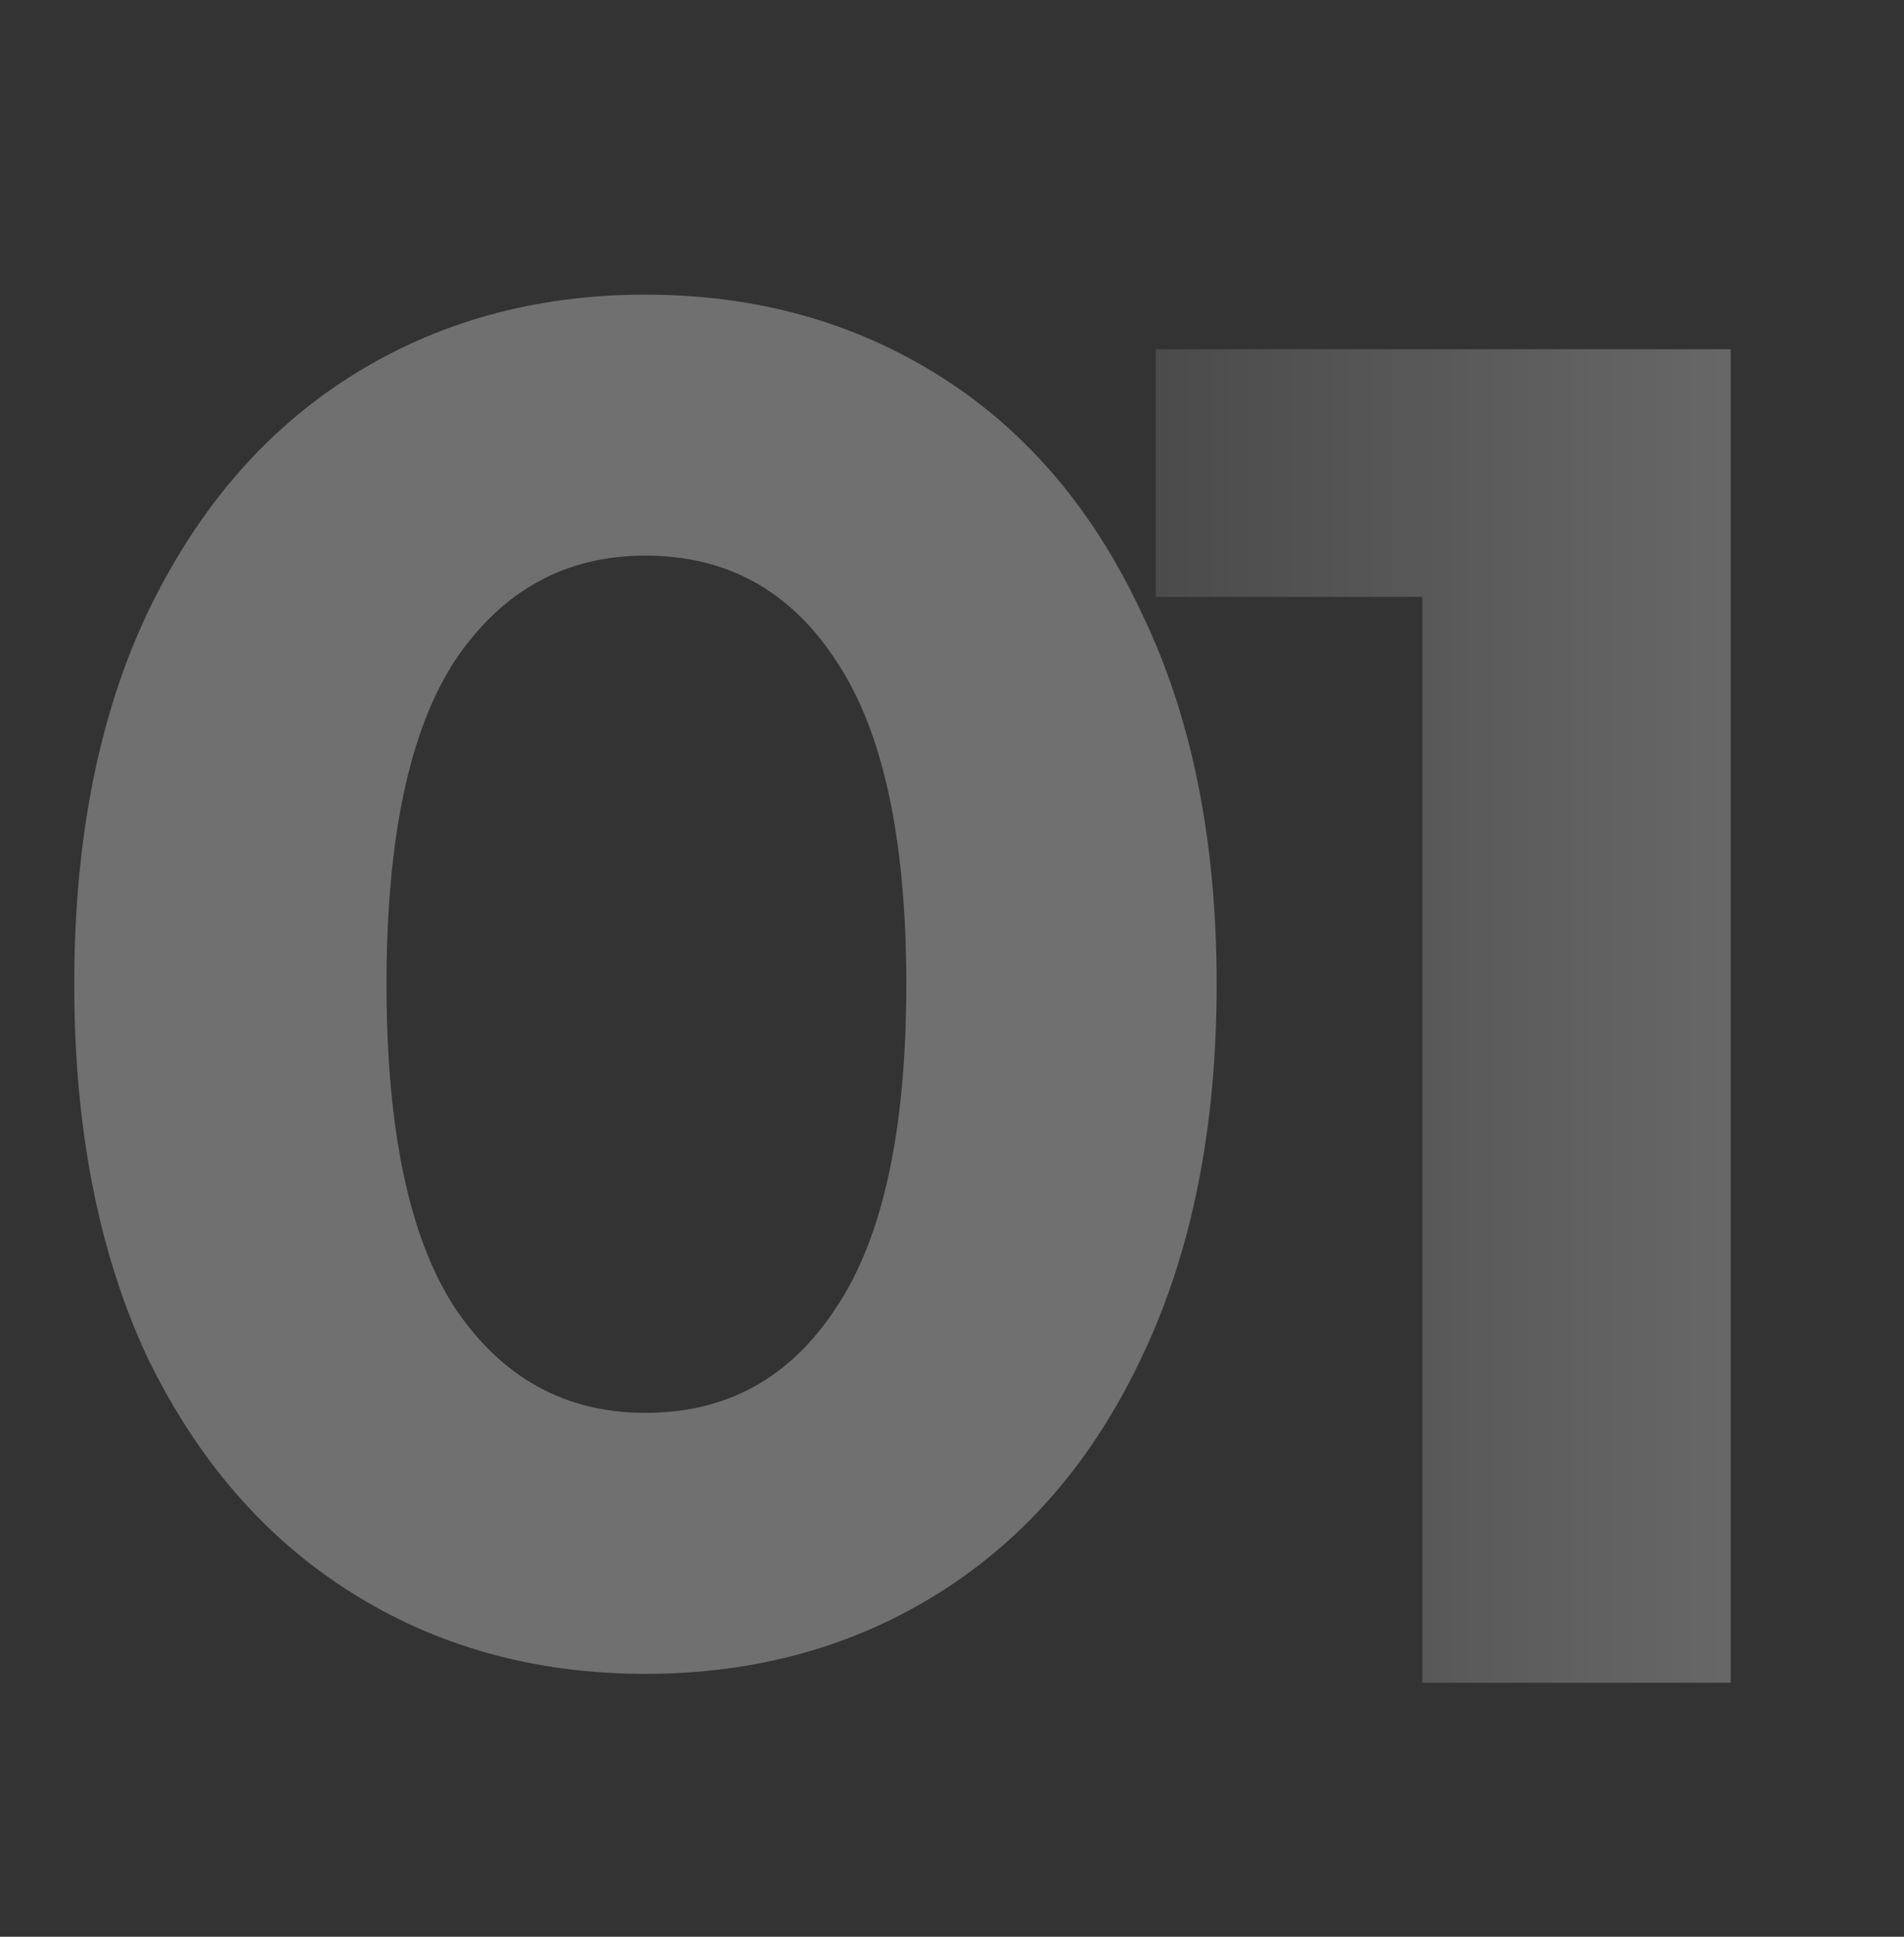 <?xml version="1.0" encoding="UTF-8"?> <svg xmlns="http://www.w3.org/2000/svg" width="60" height="61" viewBox="0 0 60 61" fill="none"><rect x="0" y="0" width="60" height="61" fill="#333333" stroke="none"/><g opacity="0.3"><path d="M54.54 11V53H44.82V18.8H36.42V11H54.54Z" fill="url(#paint0_linear_3_1324)"></path><path d="M20.34 52.72C16.86 52.72 13.76 51.86 11.04 50.14C8.32 48.42 6.18 45.94 4.62 42.7C3.1 39.42 2.34 35.52 2.34 31C2.34 26.48 3.1 22.6 4.62 19.36C6.18 16.08 8.32 13.58 11.04 11.86C13.76 10.14 16.86 9.28 20.34 9.28C23.82 9.28 26.92 10.14 29.64 11.86C32.36 13.58 34.48 16.08 36 19.36C37.56 22.6 38.34 26.48 38.34 31C38.34 35.52 37.56 39.42 36 42.7C34.48 45.94 32.36 48.42 29.64 50.14C26.92 51.86 23.82 52.72 20.34 52.72ZM20.34 44.5C22.9 44.5 24.9 43.4 26.34 41.2C27.82 39 28.56 35.6 28.56 31C28.56 26.4 27.82 23 26.34 20.8C24.9 18.6 22.9 17.5 20.34 17.5C17.82 17.5 15.82 18.6 14.34 20.8C12.9 23 12.18 26.4 12.18 31C12.18 35.6 12.9 39 14.34 41.2C15.82 43.4 17.82 44.5 20.34 44.5Z" fill="white"></path></g><defs><linearGradient id="paint0_linear_3_1324" x1="60" y1="31" x2="36" y2="31" gradientUnits="userSpaceOnUse"><stop stop-color="white"></stop><stop offset="1" stop-color="#808080"></stop></linearGradient></defs></svg> 